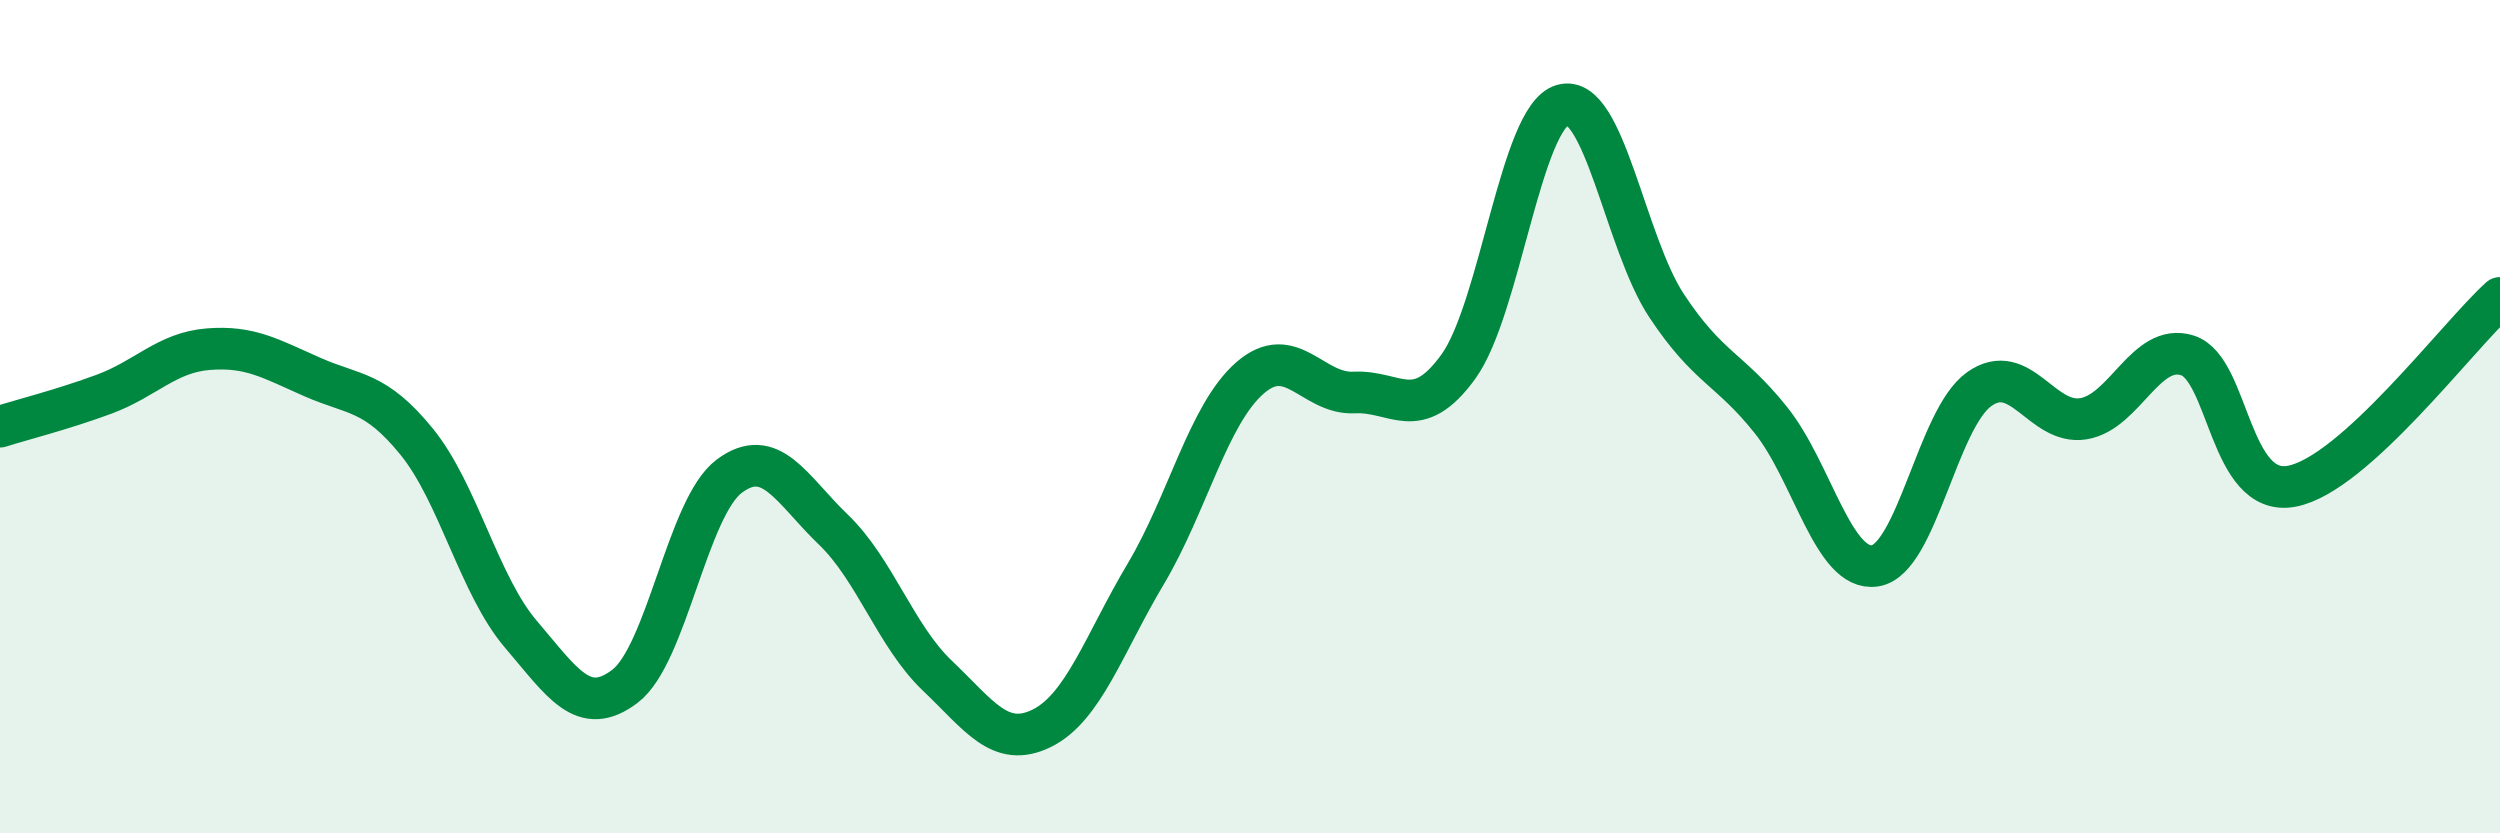 
    <svg width="60" height="20" viewBox="0 0 60 20" xmlns="http://www.w3.org/2000/svg">
      <path
        d="M 0,10.24 C 0.5,10.08 1.5,9.83 2.5,9.46 C 3.5,9.09 4,8.46 5,8.38 C 6,8.3 6.5,8.61 7.5,9.05 C 8.5,9.49 9,9.37 10,10.6 C 11,11.83 11.5,14.05 12.5,15.22 C 13.5,16.39 14,17.23 15,16.47 C 16,15.71 16.5,12.18 17.5,11.43 C 18.5,10.68 19,11.75 20,12.71 C 21,13.67 21.5,15.27 22.5,16.22 C 23.5,17.17 24,17.97 25,17.48 C 26,16.99 26.5,15.45 27.5,13.77 C 28.5,12.09 29,9.94 30,9.07 C 31,8.2 31.5,9.47 32.5,9.42 C 33.5,9.37 34,10.18 35,8.8 C 36,7.42 36.5,2.81 37.5,2.52 C 38.5,2.23 39,5.83 40,7.34 C 41,8.85 41.5,8.83 42.5,10.08 C 43.5,11.33 44,13.73 45,13.58 C 46,13.43 46.5,10.05 47.5,9.34 C 48.5,8.63 49,10.21 50,10.05 C 51,9.89 51.5,8.21 52.5,8.53 C 53.5,8.85 53.5,11.95 55,11.67 C 56.5,11.39 59,8.05 60,7.15L60 20L0 20Z"
        fill="#008740"
        opacity="0.1"
        stroke-linecap="round"
        stroke-linejoin="round"
      />
      <path
        d="M 0,10.24 C 0.5,10.08 1.5,9.83 2.5,9.46 C 3.5,9.09 4,8.46 5,8.38 C 6,8.3 6.5,8.61 7.5,9.05 C 8.5,9.49 9,9.37 10,10.6 C 11,11.83 11.5,14.05 12.5,15.22 C 13.5,16.39 14,17.23 15,16.47 C 16,15.71 16.5,12.18 17.5,11.43 C 18.5,10.68 19,11.75 20,12.71 C 21,13.67 21.5,15.27 22.5,16.22 C 23.5,17.17 24,17.97 25,17.48 C 26,16.99 26.5,15.45 27.5,13.77 C 28.5,12.09 29,9.94 30,9.07 C 31,8.2 31.5,9.47 32.5,9.42 C 33.5,9.37 34,10.18 35,8.8 C 36,7.42 36.5,2.81 37.5,2.52 C 38.5,2.23 39,5.83 40,7.34 C 41,8.85 41.5,8.83 42.5,10.08 C 43.5,11.33 44,13.73 45,13.58 C 46,13.43 46.5,10.05 47.5,9.34 C 48.5,8.63 49,10.21 50,10.05 C 51,9.89 51.5,8.21 52.5,8.53 C 53.5,8.85 53.5,11.95 55,11.67 C 56.5,11.39 59,8.05 60,7.15"
        stroke="#008740"
        stroke-width="1"
        fill="none"
        stroke-linecap="round"
        stroke-linejoin="round"
      />
    </svg>
  